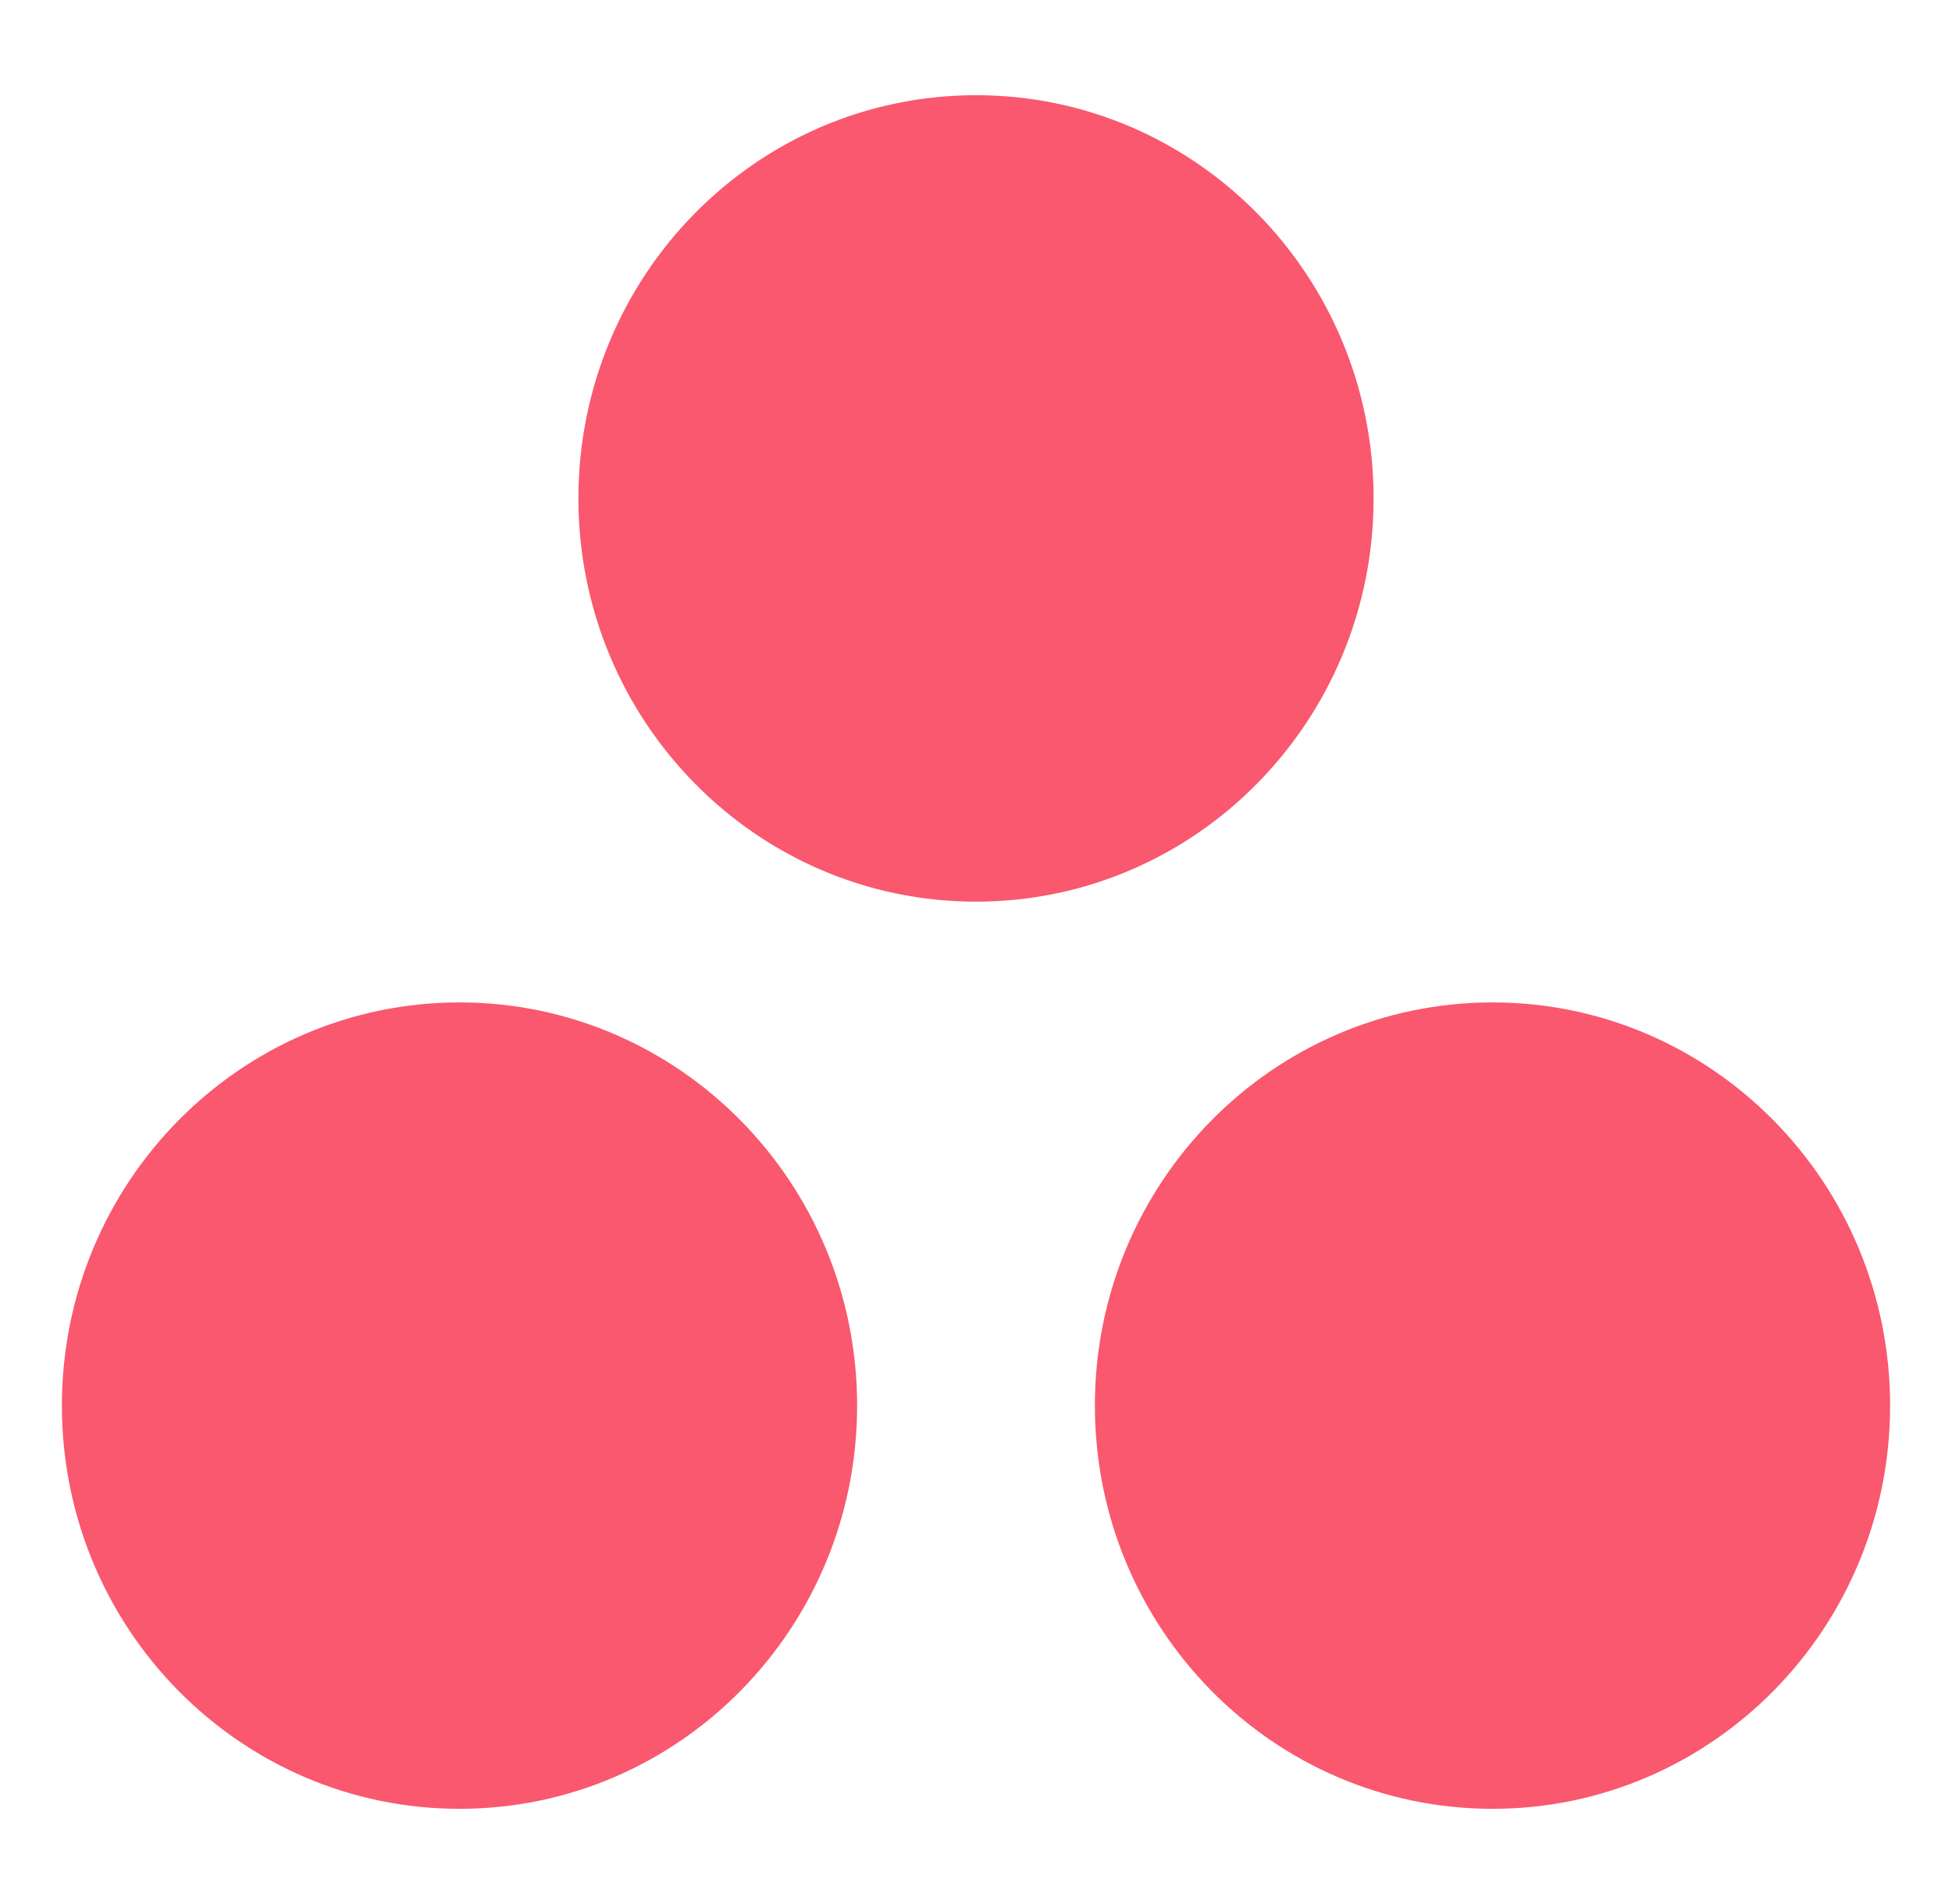 <svg width="41" height="40" viewBox="0 0 41 40" fill="none" xmlns="http://www.w3.org/2000/svg">
<path d="M31.349 21.059C26.736 21.059 22.997 24.851 22.997 29.529C22.997 34.207 26.736 38 31.349 38C35.961 38 39.7 34.207 39.7 29.529C39.7 24.851 35.961 21.059 31.349 21.059ZM9.651 21.059C5.039 21.059 1.3 24.851 1.3 29.529C1.3 34.207 5.039 38 9.651 38C14.264 38 18.003 34.207 18.003 29.529C18.003 24.851 14.264 21.059 9.651 21.059ZM28.851 10.47C28.851 15.148 25.113 18.942 20.5 18.942C15.887 18.942 12.149 15.148 12.149 10.47C12.149 5.793 15.887 2 20.5 2C25.113 2 28.851 5.793 28.851 10.47H28.851Z" fill="url(#paint0_radial_494_859)"/>
<defs>
<radialGradient id="paint0_radial_494_859" cx="0" cy="0" r="1" gradientUnits="userSpaceOnUse" gradientTransform="translate(20.5 1969.47) scale(2544.5 2385.47)">
<stop stop-color="#FFB900"/>
<stop offset="0.6" stop-color="#F95D8F"/>
<stop offset="0.999" stop-color="#F95353"/>
</radialGradient>
</defs>
</svg>

